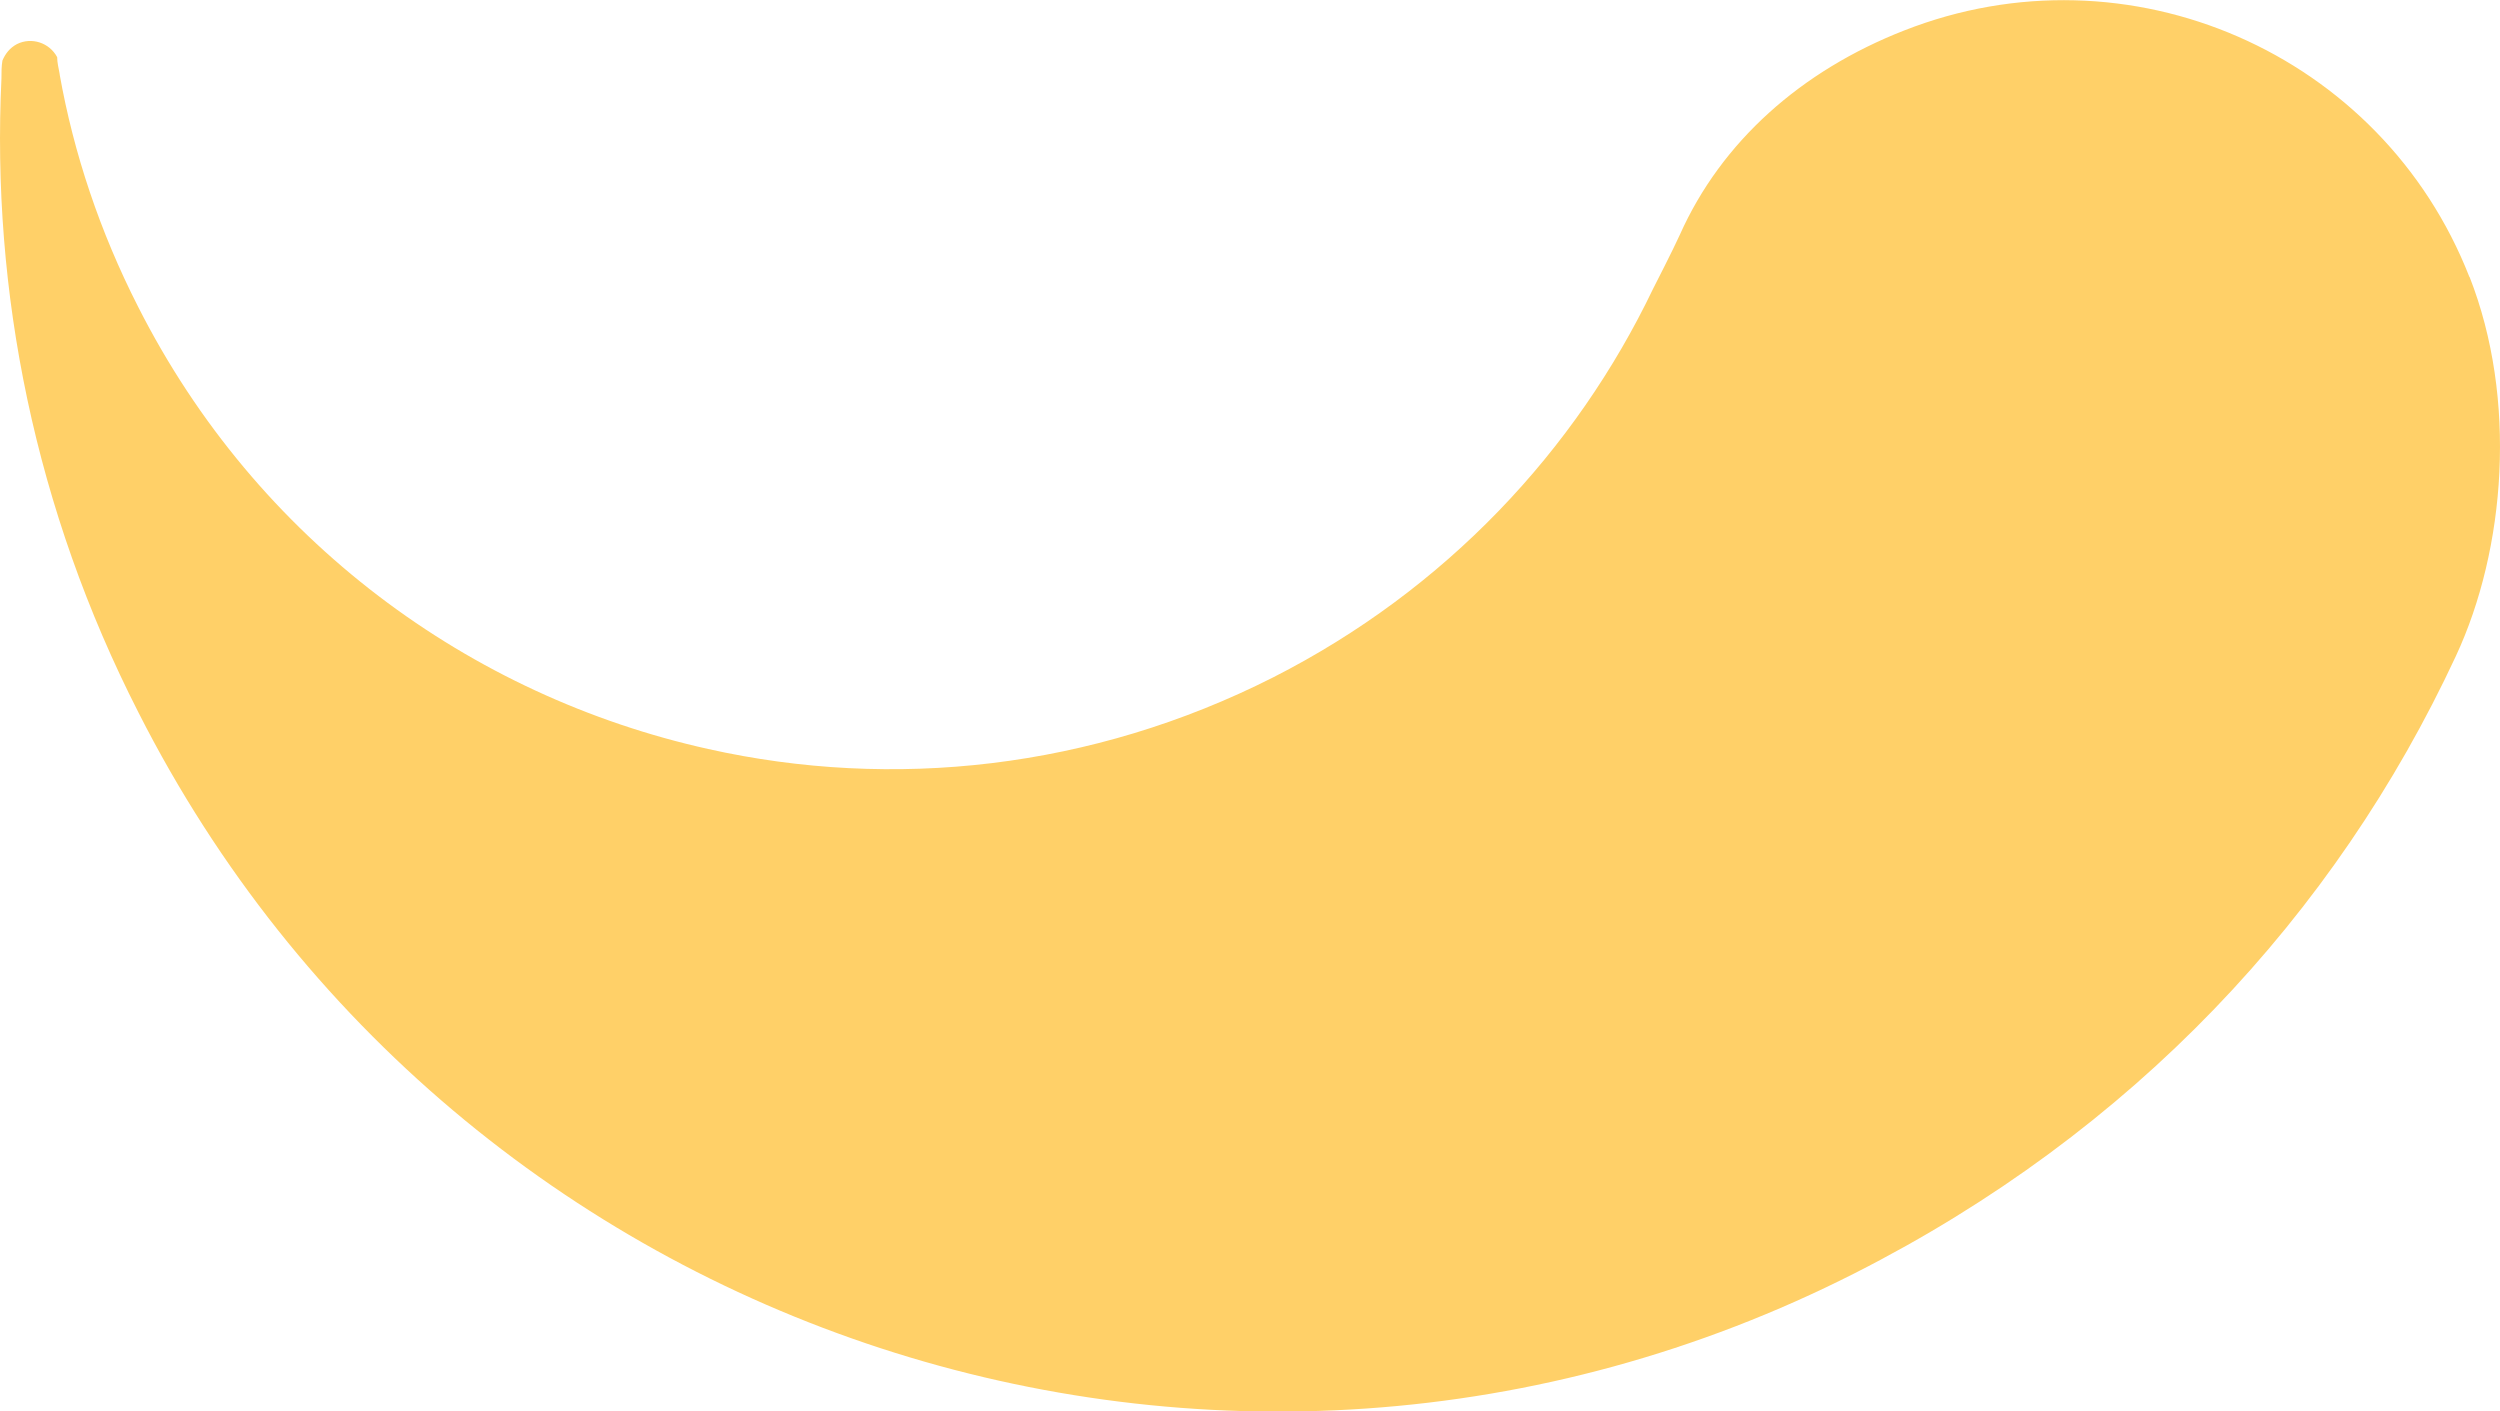 <svg xmlns="http://www.w3.org/2000/svg" id="Calque_2" viewBox="0 0 51.6 29.13"><defs><style>.cls-1{fill:#ffd068;stroke-width:0px;}</style></defs><g id="Calque_3"><path class="cls-1" d="M50.97,5.71c.99,2.52.75,5.62-.28,7.83-2.49,5.35-6.67,9.83-12.41,12.74-12.97,6.58-28.84,1.4-35.42-11.57C.72,10.52-.18,6.01.03,1.62H.03C.03,1.49.03,1.37.05,1.25c.06-.14.15-.26.3-.34.3-.15.67-.03.83.27h0c0,.11.03.23.05.34.01.07.01.08,0,.01.29,1.63.83,3.25,1.62,4.8,2.45,4.84,6.86,8.04,11.77,9.13,3.8.85,7.91.42,11.66-1.48,3.56-1.81,6.24-4.68,7.84-8.02.02-.04.41-.8.55-1.11.86-1.93,2.51-3.39,4.63-4.22,4.63-1.82,9.86.46,11.67,5.09h0Z"></path></g></svg>
